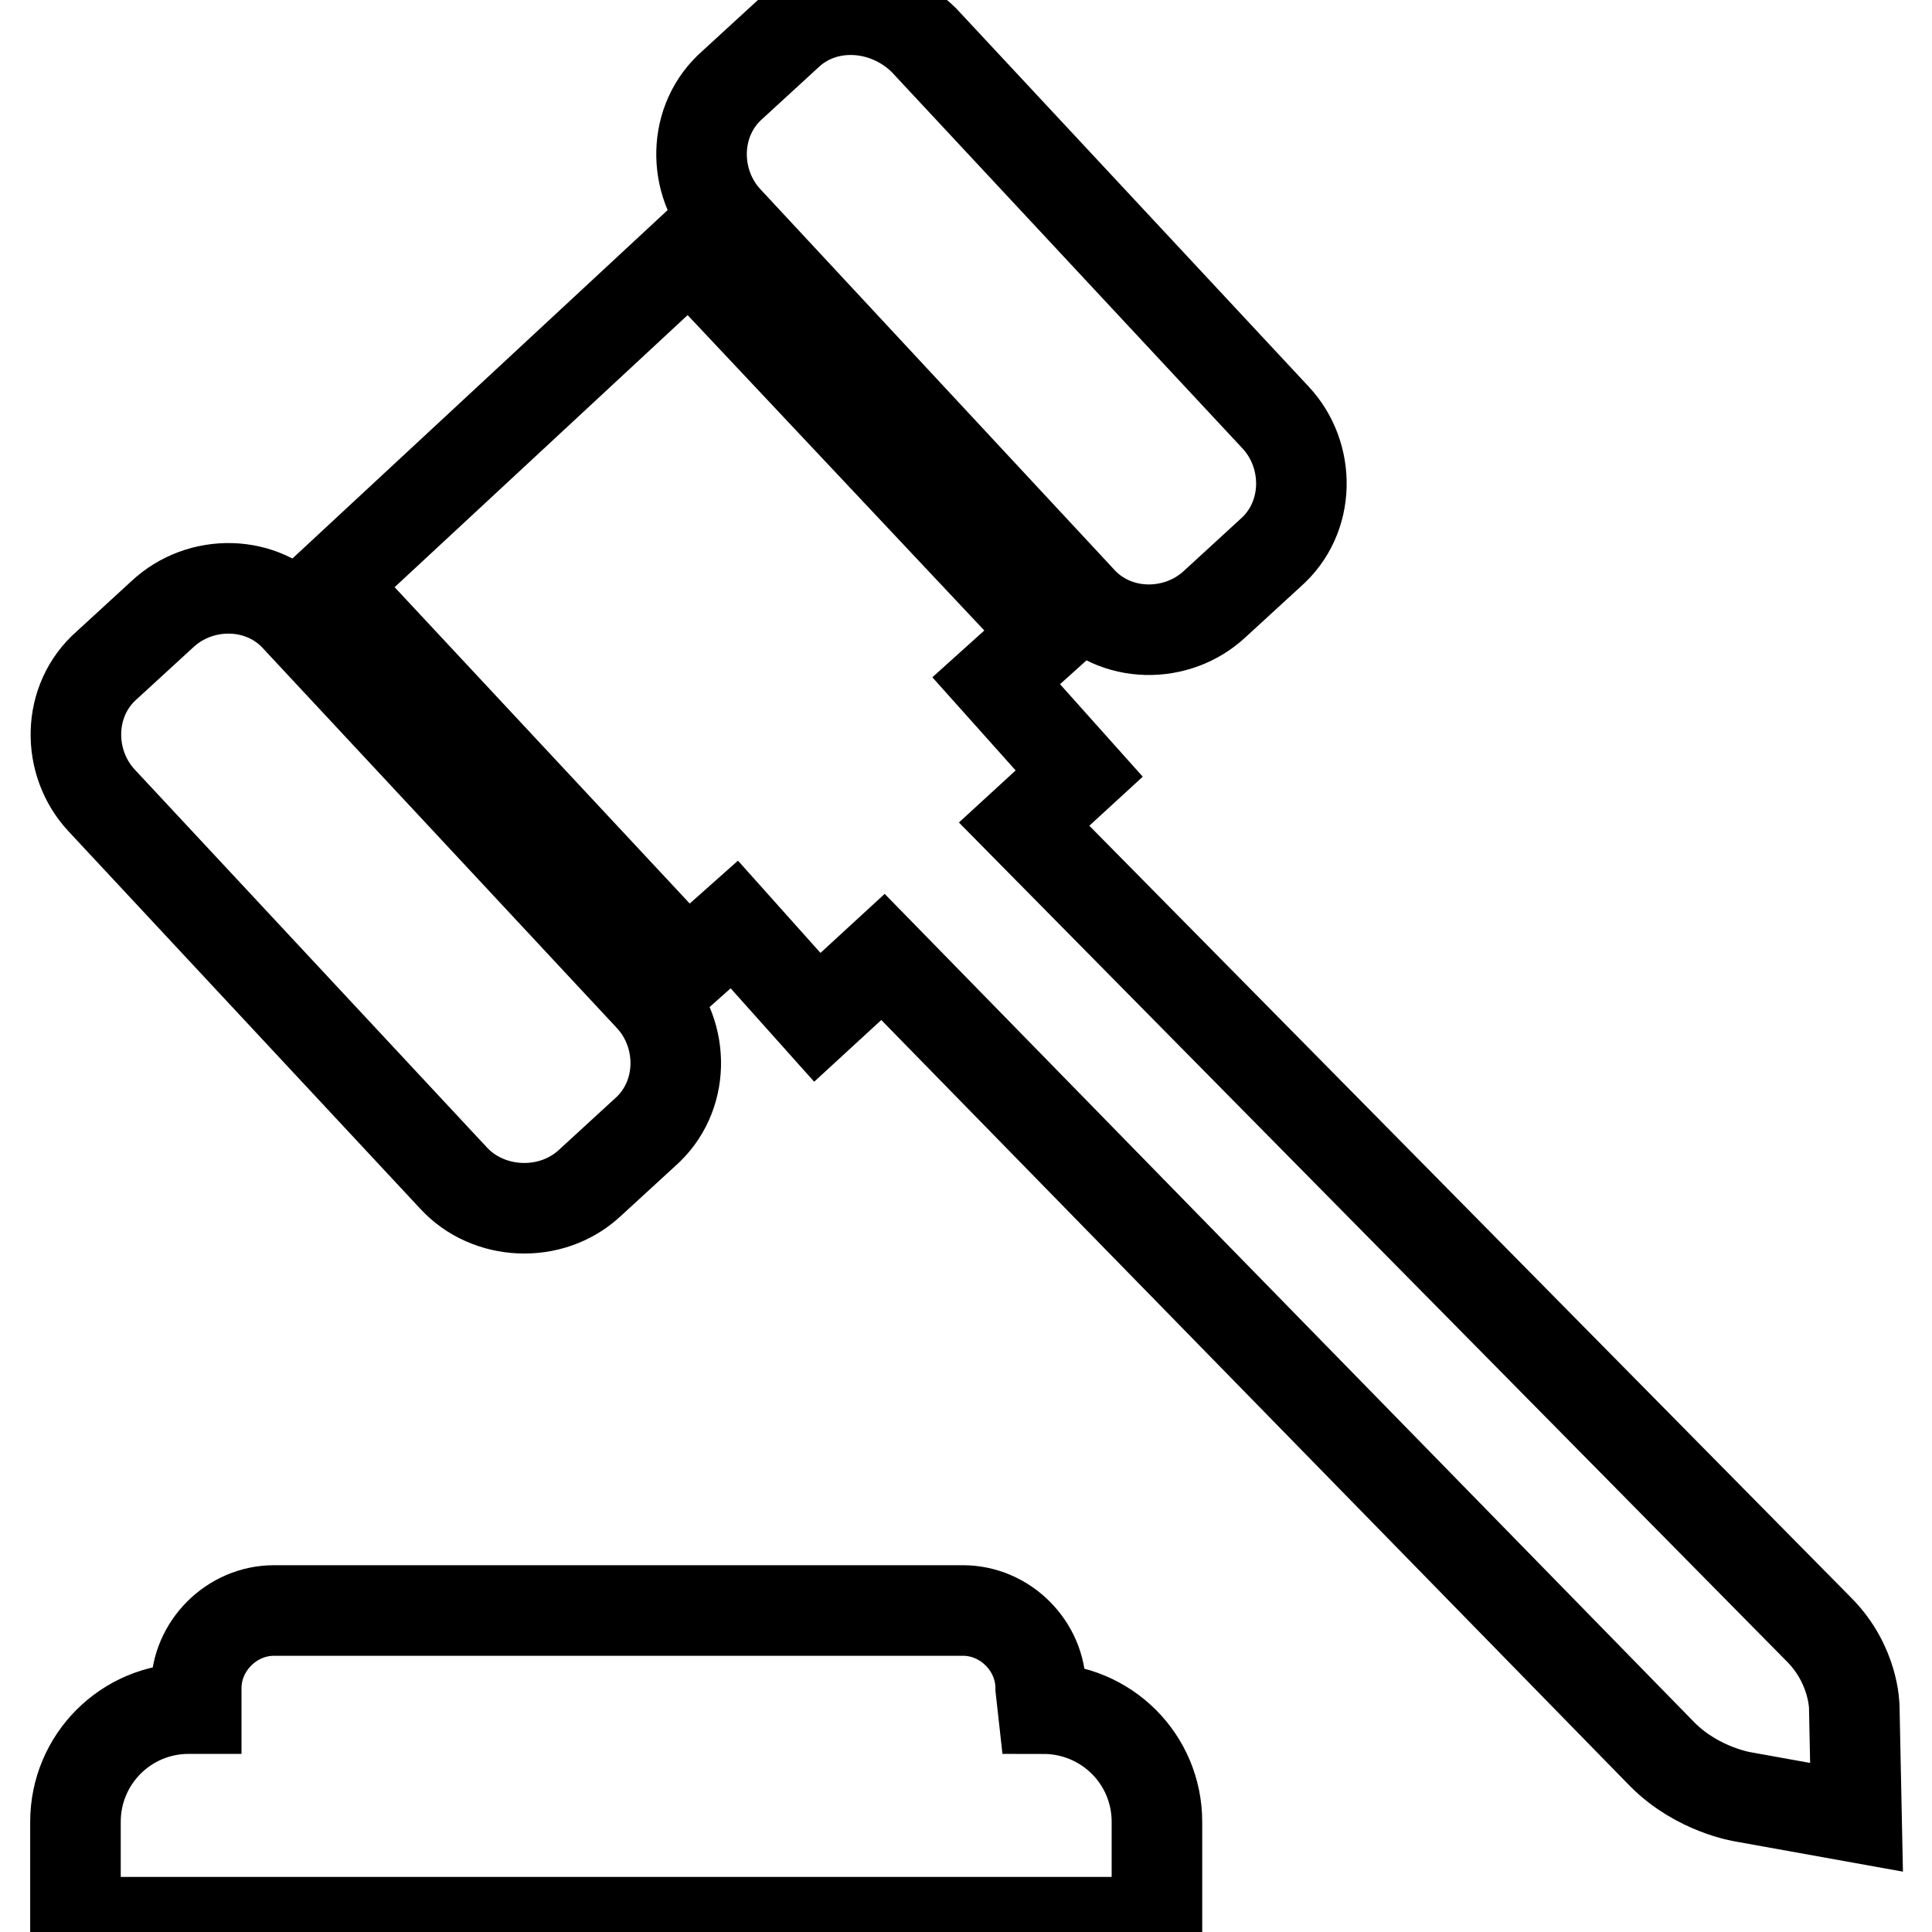 <?xml version="1.0" encoding="utf-8"?>
<!-- Svg Vector Icons : http://www.onlinewebfonts.com/icon -->
<!DOCTYPE svg PUBLIC "-//W3C//DTD SVG 1.1//EN" "http://www.w3.org/Graphics/SVG/1.1/DTD/svg11.dtd">
<svg version="1.1" xmlns="http://www.w3.org/2000/svg" xmlns:xlink="http://www.w3.org/1999/xlink" x="0px" y="0px" viewBox="0 0 256 256" enable-background="new 0 0 256 256" xml:space="preserve">
<g> <path stroke-width="12" fill-opacity="0" stroke="#000000"  d="M138.2,226.4l-0.3-2.7c0-5.6-4.7-10.3-10.3-10.3H36.3c-5.6,0-10.3,4.7-10.3,10.3v2.7h-1 c-8.3,0-15,6.7-15,15v13.3h143.3v-13.3C153.3,233.1,146.6,226.4,138.2,226.4z M60.1,156.1l-46.6-50c-4.7-5-4.7-13.3,0.7-18l7.3-6.7 c5-4.7,13.3-4.7,18,0.7l46.6,50c4.7,5,4.7,13.3-0.7,18l-7.3,6.7C73,161.5,64.7,161.1,60.1,156.1z M122.4,5.3l46.6,50 c4.7,5,4.7,13.3-0.7,18l-7.3,6.7c-5,4.7-13.3,4.7-18-0.7L96.4,29.2c-4.7-5-4.7-13.3,0.7-18l7.3-6.7C109.3-0.1,117.3,0.3,122.4,5.3 L122.4,5.3z M245.7,226.2c0,0,0-5.6-4.7-10.3L135.7,109.2l7.3-6.7l-11-12.3l7-6.3L91.4,33.3L43.8,77.5L91,128.1l6.3-5.6l11,12.3 l8.7-8l103.3,105.7c4.7,4.7,10.7,5.6,10.7,5.6l15,2.7L245.7,226.2z"/></g>
</svg>